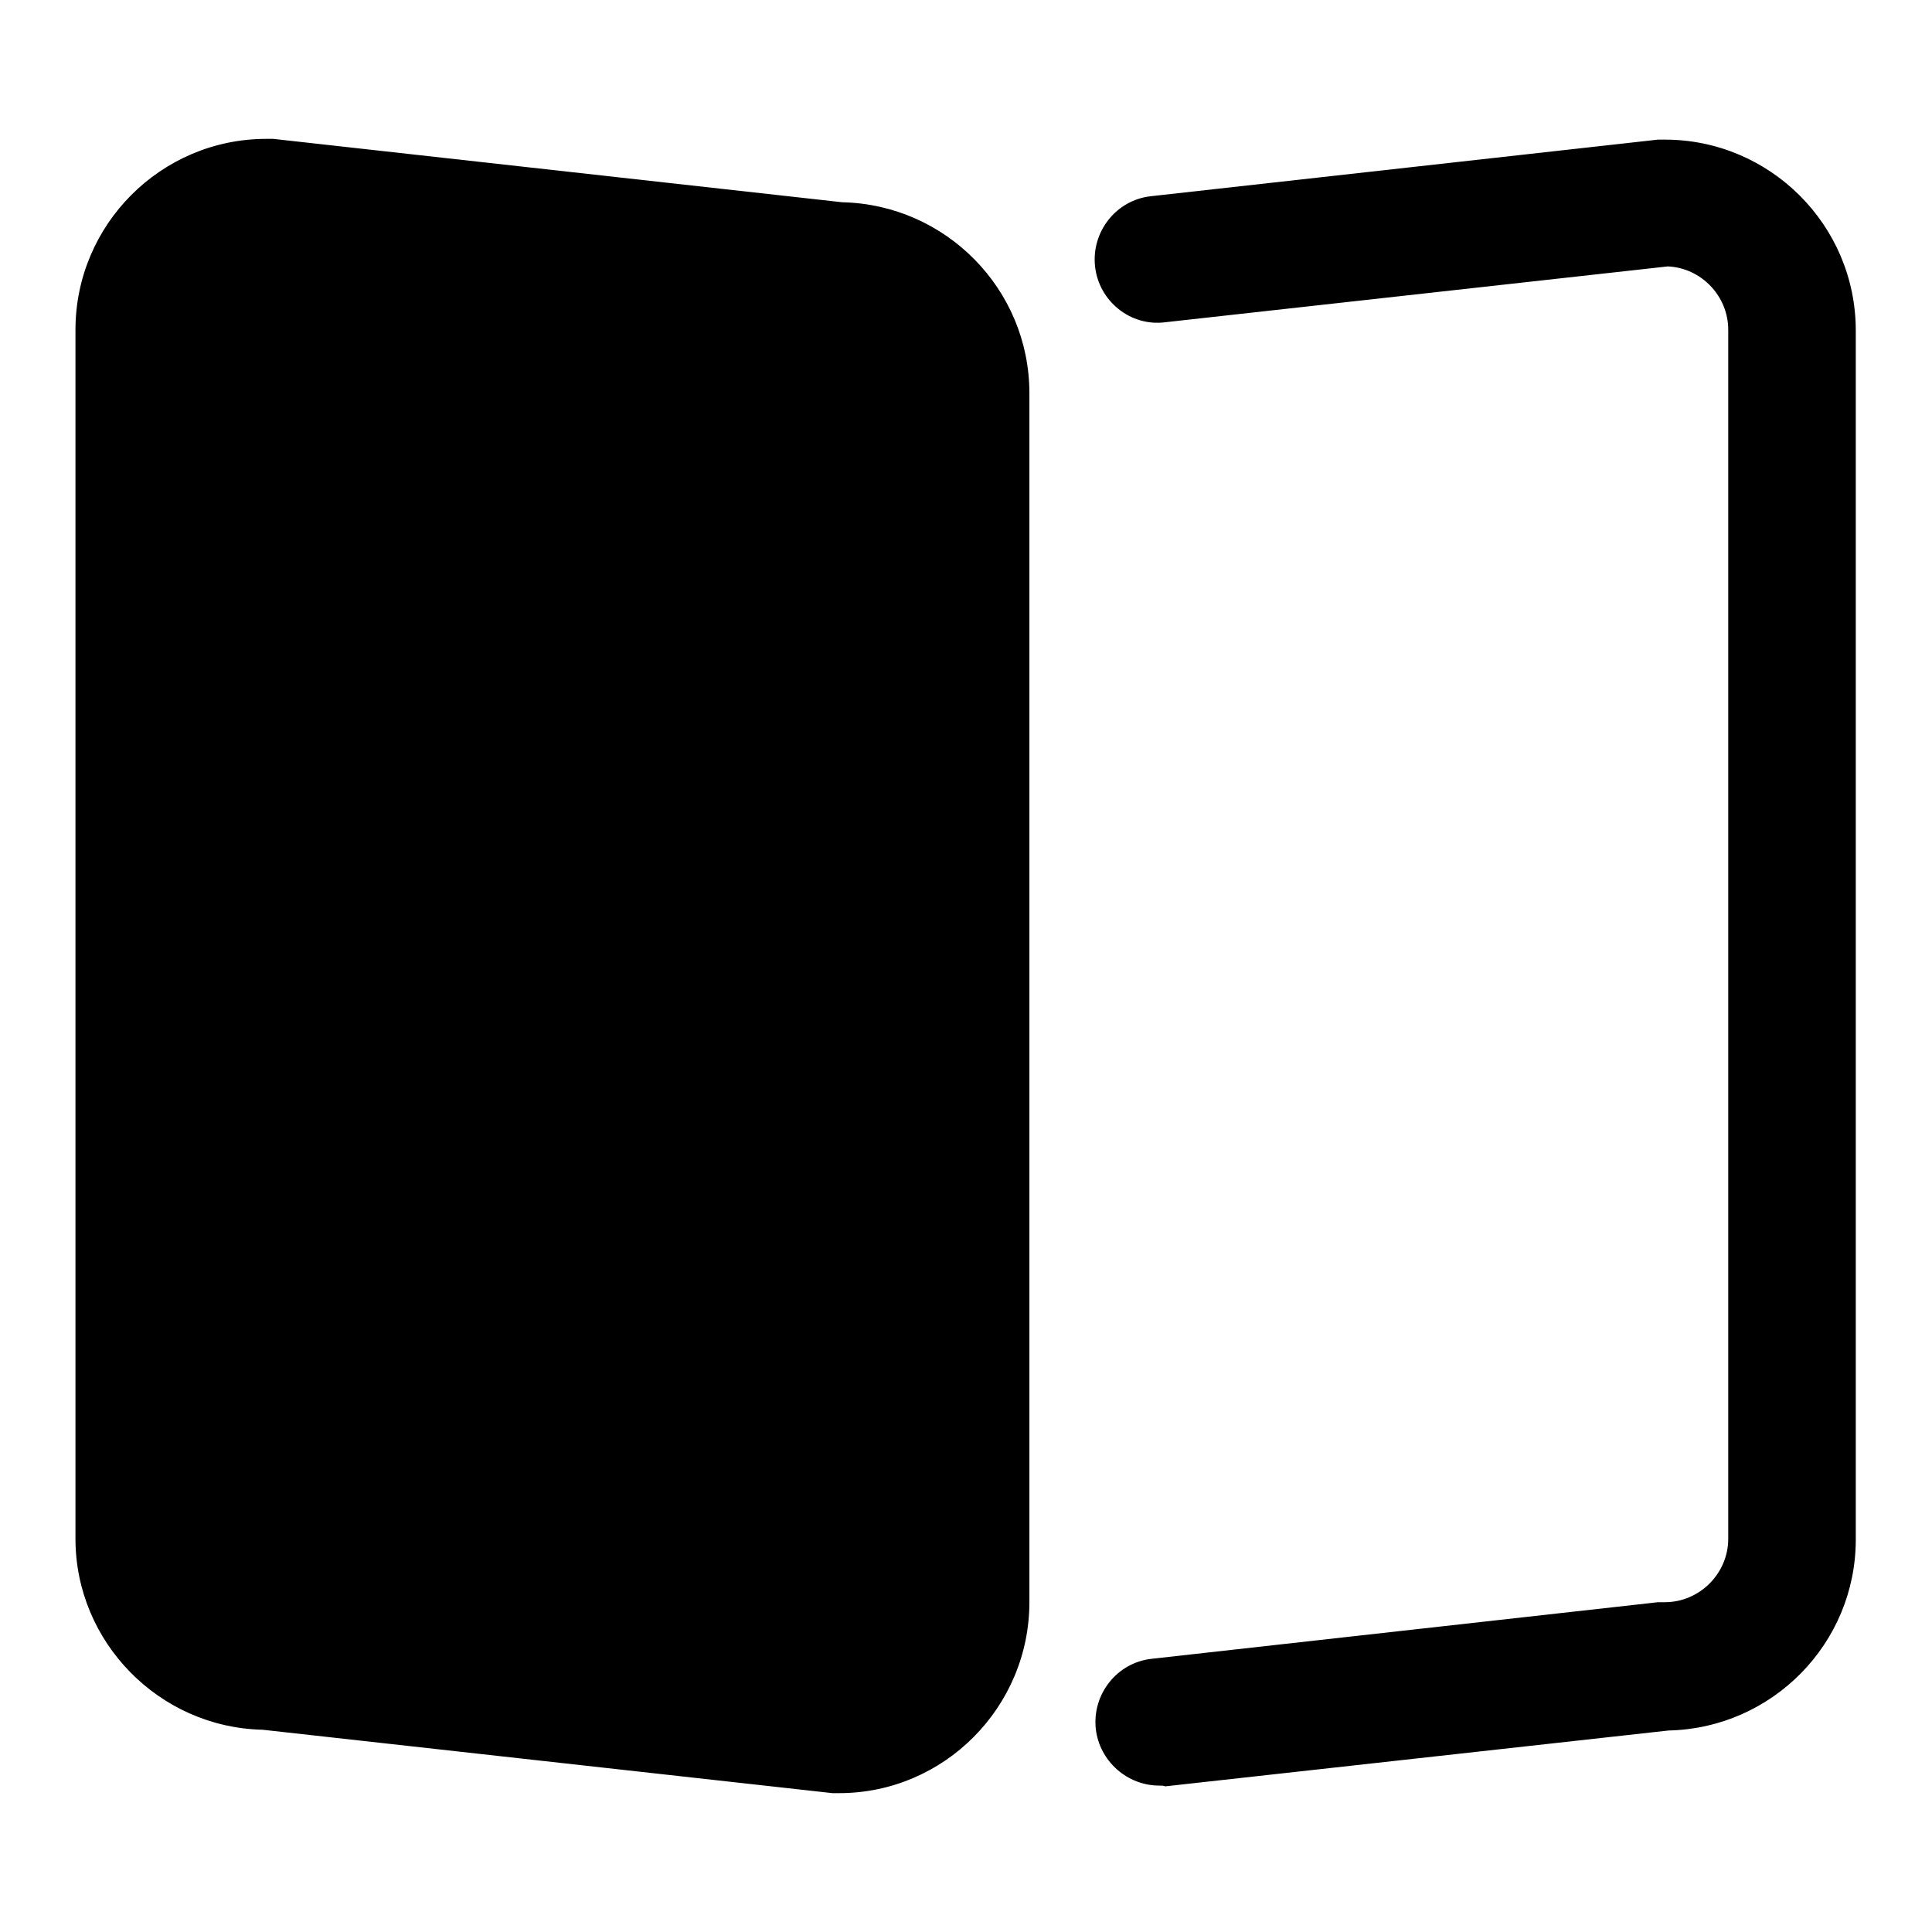 <?xml version="1.0" encoding="utf-8"?>
<!-- Svg Vector Icons : http://www.onlinewebfonts.com/icon -->
<!DOCTYPE svg PUBLIC "-//W3C//DTD SVG 1.1//EN" "http://www.w3.org/Graphics/SVG/1.1/DTD/svg11.dtd">
<svg version="1.1" xmlns="http://www.w3.org/2000/svg" xmlns:xlink="http://www.w3.org/1999/xlink" x="0px" y="0px" viewBox="0 0 256 256" enable-background="new 0 0 256 256" xml:space="preserve">
<g><g><path fill="#000000" d="M111.2,237.6c-0.3,0-0.6,0-0.9,0l-75.5-8.4C21.1,228.9,10,217.6,10,203.9V43.7c0-13.9,11.3-25.3,25.3-25.3c0.3,0,0.6,0,0.9,0l75.4,8.4c13.7,0.3,24.8,11.5,24.8,25.3v160.2C136.4,226.2,125.1,237.6,111.2,237.6z M153.6,236.6c-4.2,0-7.9-3.2-8.4-7.5c-0.5-4.6,2.8-8.8,7.4-9.3l67.1-7.5c0.3,0,0.6,0,0.9,0c4.6,0,8.4-3.8,8.4-8.4V43.7c0-4.5-3.6-8.2-8-8.4l-66.6,7.4c-4.6,0.6-8.8-2.8-9.3-7.4c-0.5-4.6,2.8-8.8,7.4-9.3l67.2-7.5c0.3,0,0.6,0,0.9,0c13.9,0,25.3,11.3,25.3,25.3v160.2c0,13.8-11.1,25-24.8,25.3l-66.7,7.4C154.2,236.6,153.9,236.6,153.6,236.6z"/></g></g>
</svg>